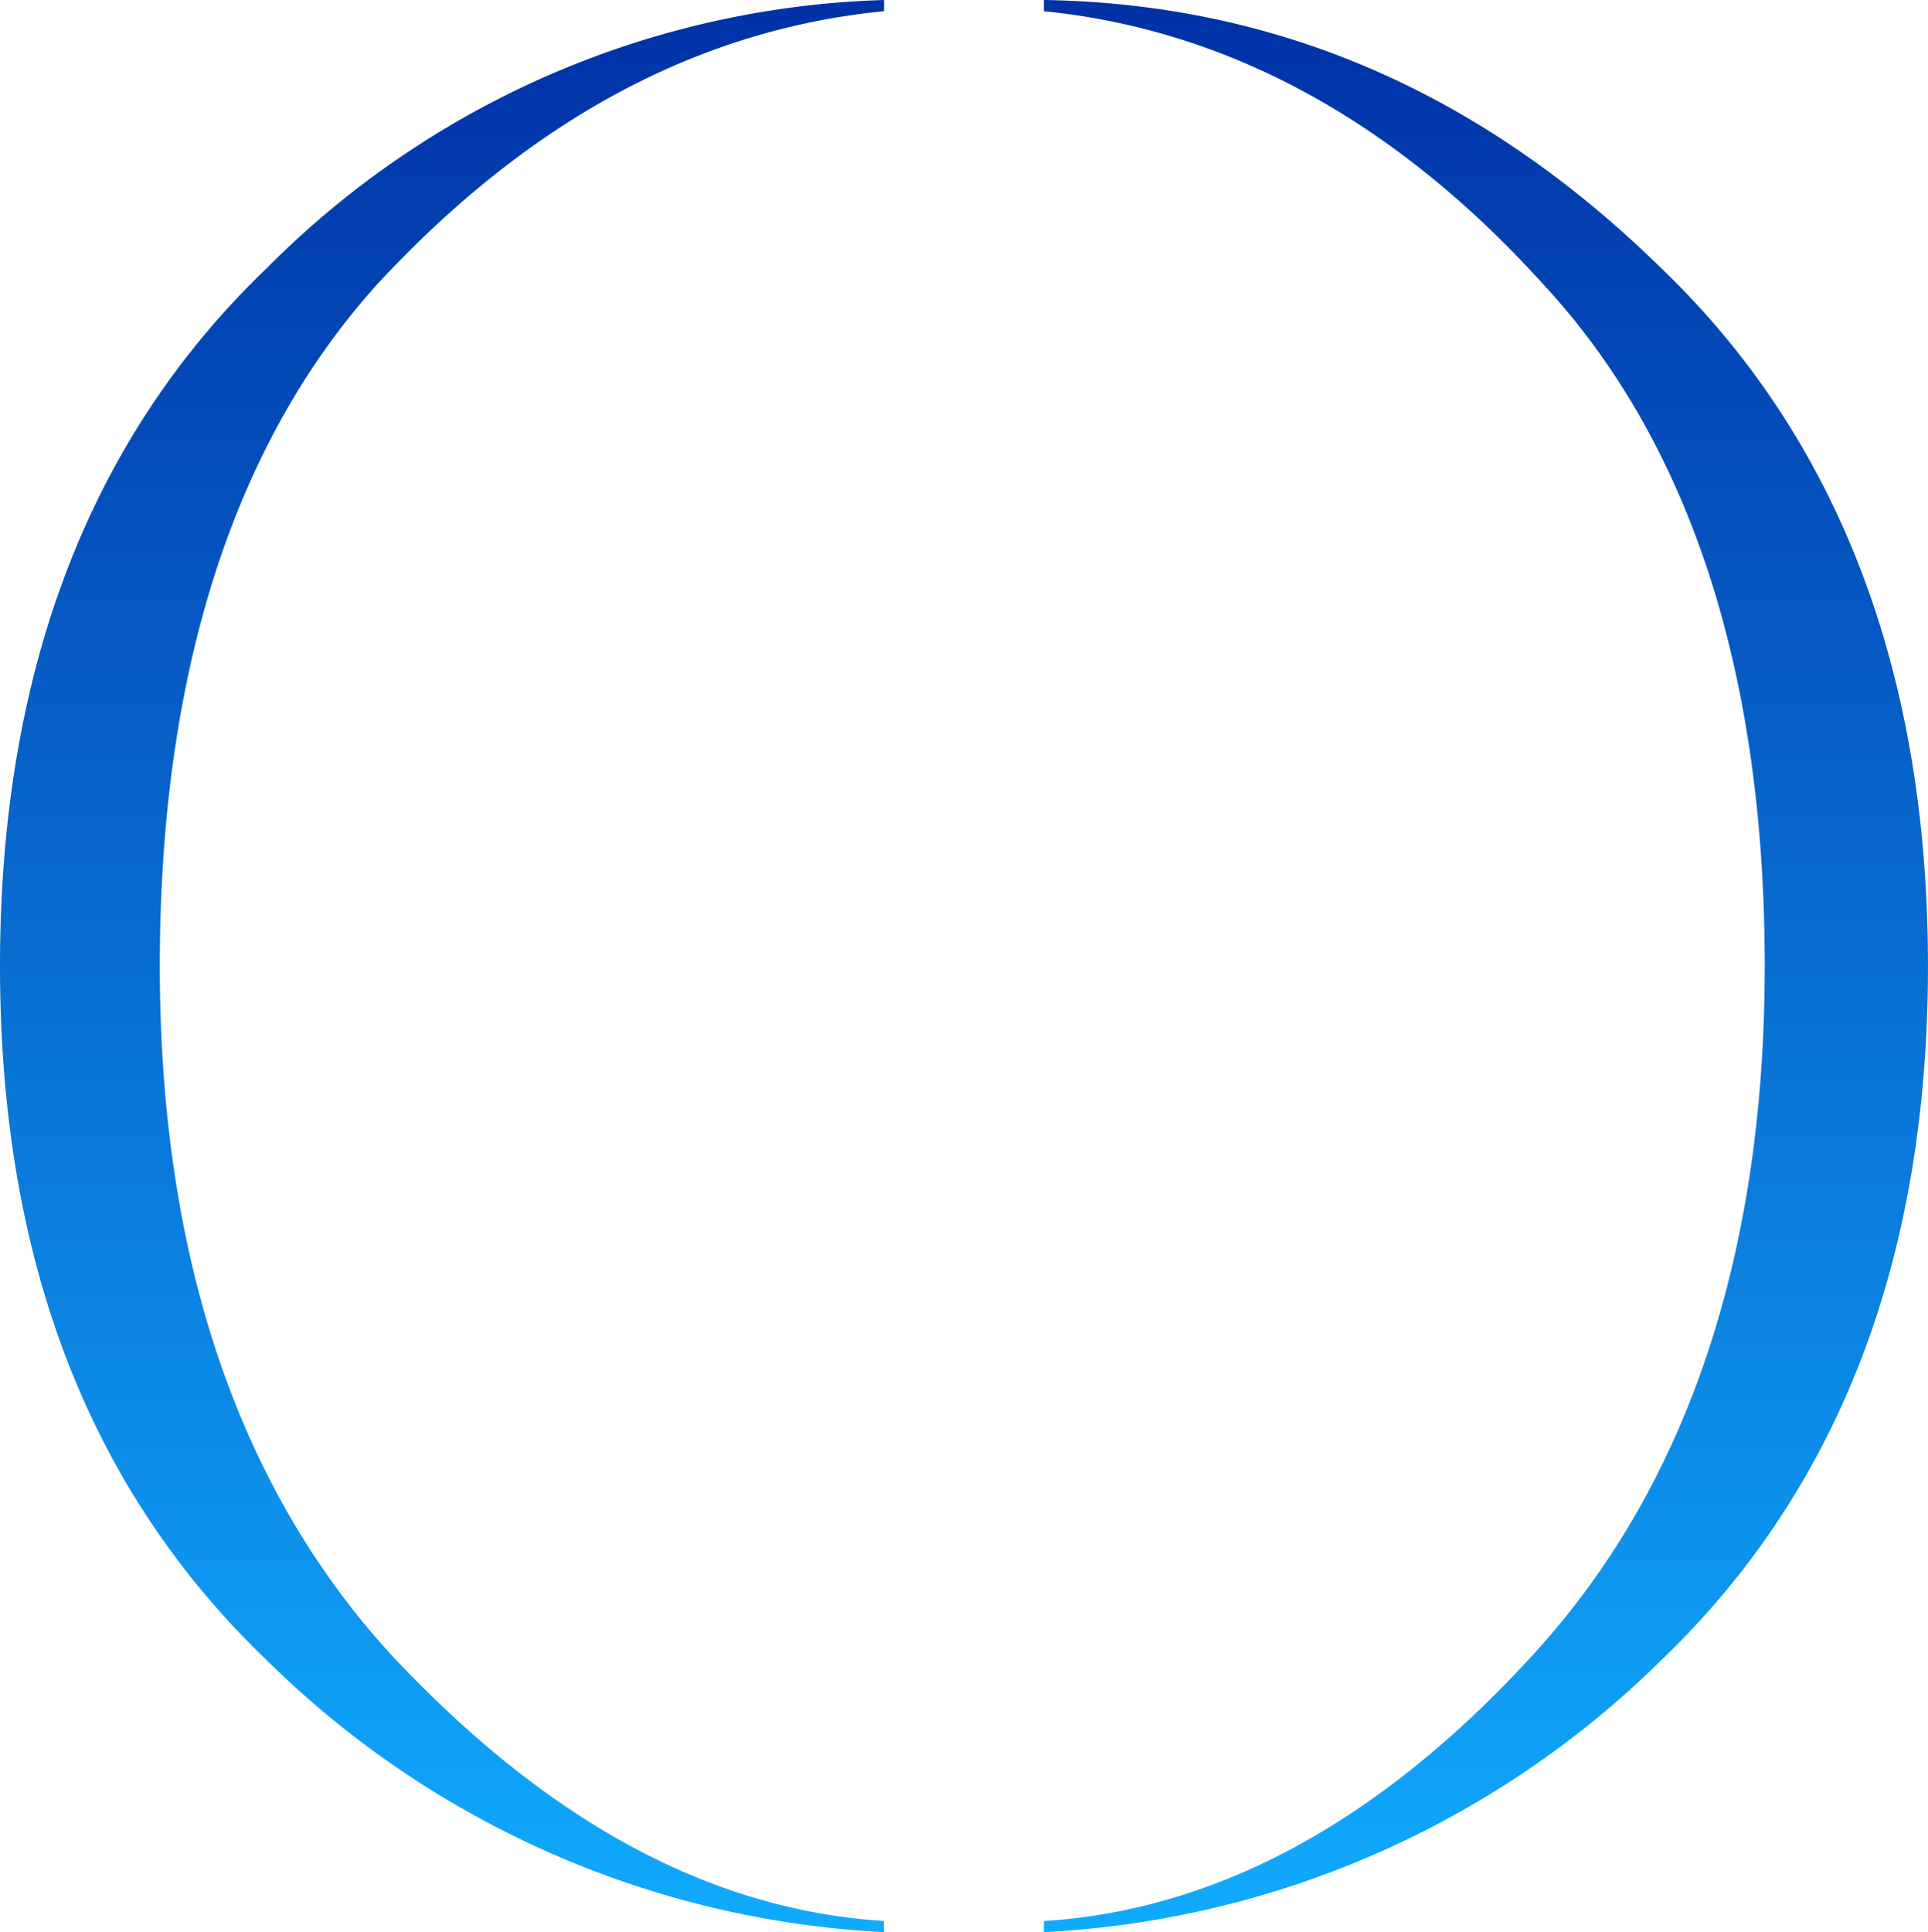 <svg xmlns="http://www.w3.org/2000/svg" xmlns:xlink="http://www.w3.org/1999/xlink" width="62.854" height="62.985" viewBox="0 0 62.854 62.985">
  <defs>
    <linearGradient id="linear-gradient" x1="0.5" x2="0.5" y2="1" gradientUnits="objectBoundingBox">
      <stop offset="0" stop-color="#0030a6"/>
      <stop offset="1" stop-color="#10abfe"/>
    </linearGradient>
  </defs>
  <path id="Path_20" data-name="Path 20" d="M75.536,2.441c-6.17.606-11.623,3.635-16.471,8.846-4.726,5.2-7.14,12.714-7.14,22.277,0,9.452,2.535,16.955,7.5,22.409,5.09,5.453,10.412,8.362,16.107,8.725v.364A30.864,30.864,0,0,1,55.43,56.215c-5.817-5.564-8.715-13.078-8.715-22.651s2.9-17.2,8.715-22.762A29.584,29.584,0,0,1,75.536,2.077Zm5.211-.364c7.624.121,14.29,3.03,20.106,8.725,5.807,5.564,8.715,13.2,8.715,22.762s-2.908,17.087-8.715,22.651a30.864,30.864,0,0,1-20.106,8.846V64.7q8.528-.545,15.986-8.725c4.969-5.453,7.513-12.956,7.513-22.409,0-9.563-2.424-17.077-7.271-22.277-4.726-5.211-10.169-8.24-16.228-8.846Z" transform="translate(-46.715 -2.077)" fill="url(#linear-gradient)"/>
</svg>
